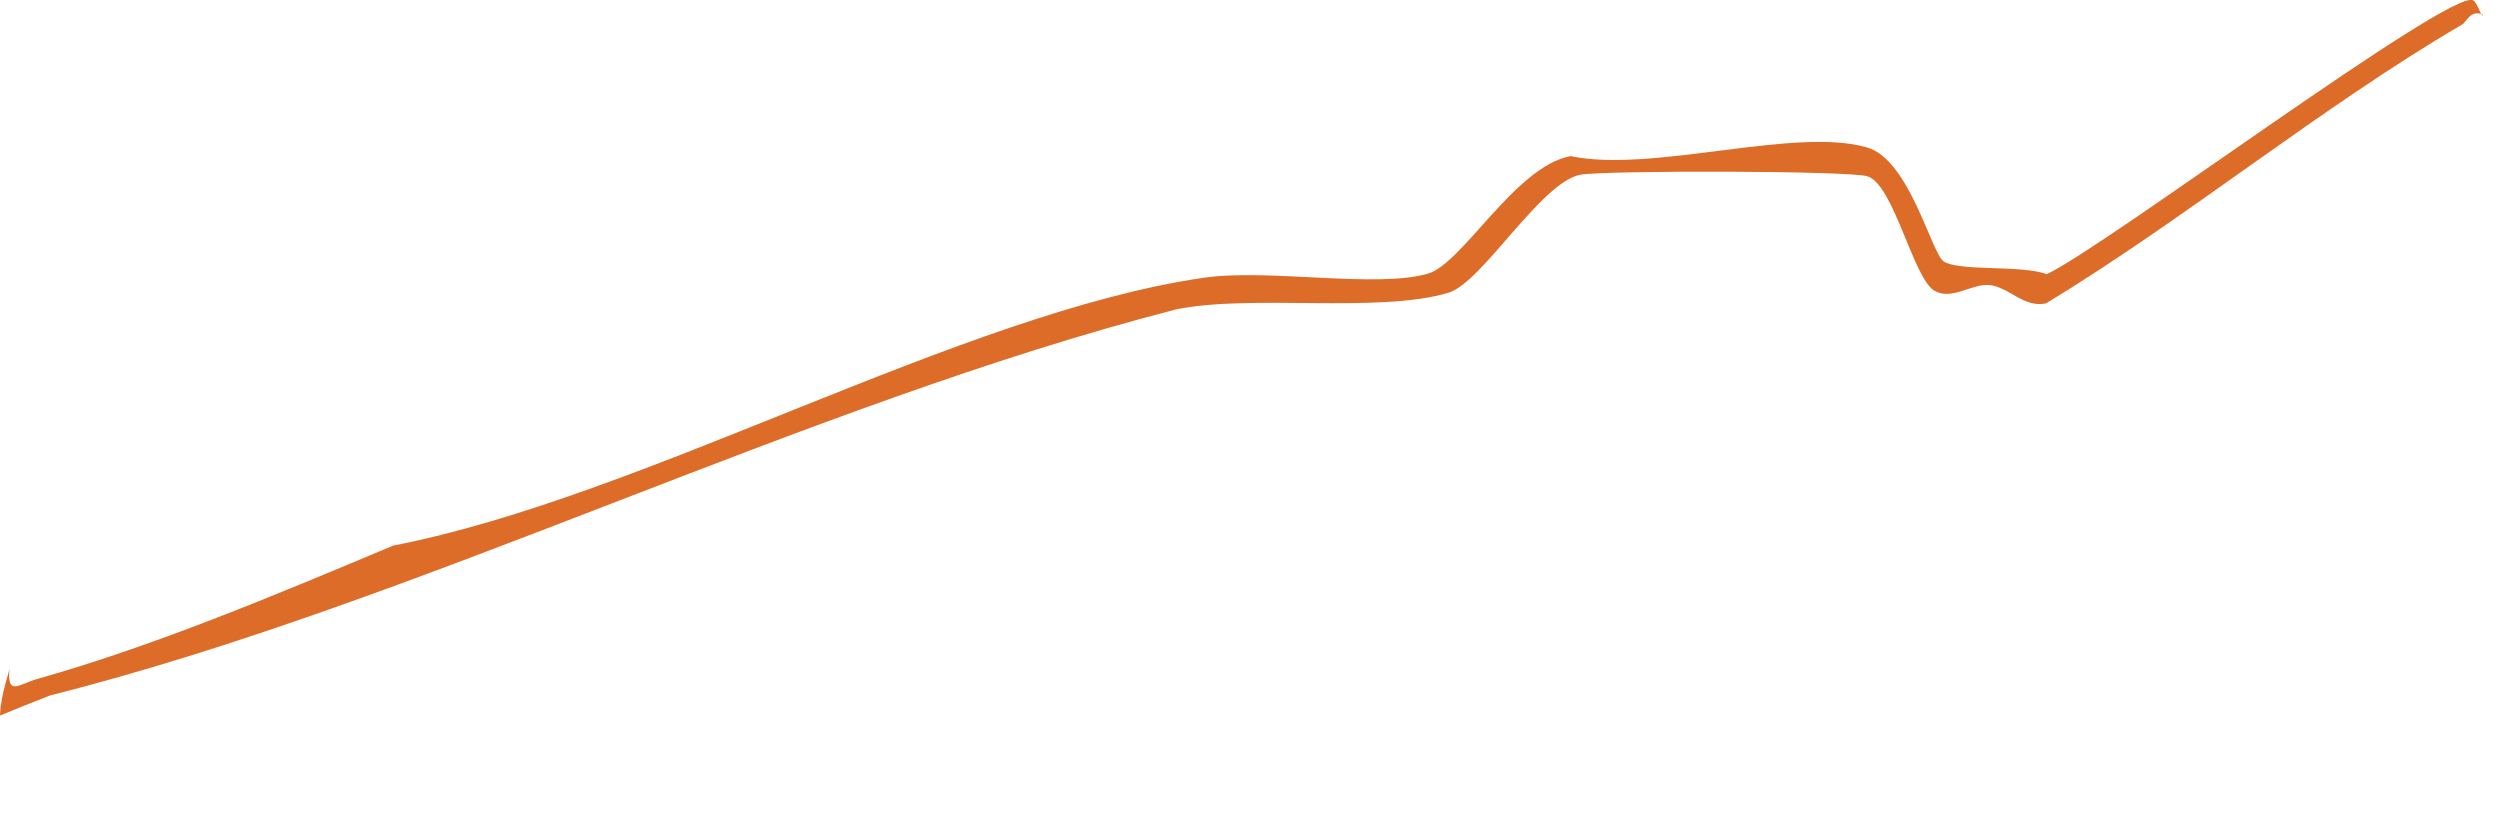 <?xml version="1.0" encoding="utf-8"?>
<svg xmlns="http://www.w3.org/2000/svg" fill="none" height="100%" overflow="visible" preserveAspectRatio="none" style="display: block;" viewBox="0 0 9 3" width="100%">
<path d="M8.937 0.052C8.893 0.034 8.878 0.081 8.864 0.088C8.355 0.386 7.873 0.784 7.366 1.092C7.285 1.11 7.231 1.031 7.159 1.026C7.096 1.022 7.024 1.083 6.963 1.046C6.887 0.999 6.818 0.667 6.724 0.635C6.667 0.614 5.777 0.613 5.689 0.629C5.546 0.657 5.335 1.019 5.214 1.054C4.963 1.129 4.503 1.058 4.233 1.114C2.885 1.462 1.51 2.168 0.179 2.504C0.115 2.529 0.056 2.553 0 2.576C0.003 2.493 0.035 2.422 0.035 2.397C0.022 2.512 0.067 2.463 0.135 2.444C0.561 2.324 1.006 2.136 1.416 1.964C2.319 1.789 3.46 1.127 4.333 1C4.565 0.966 4.956 1.039 5.141 0.985C5.266 0.948 5.455 0.599 5.654 0.562C5.949 0.624 6.461 0.455 6.722 0.531C6.874 0.575 6.953 0.911 6.997 0.941C7.053 0.978 7.278 0.953 7.368 0.987C7.57 0.895 8.82 -0.041 8.903 0.001C8.921 0.013 8.928 0.052 8.938 0.057L8.937 0.052Z" fill="#DD6C28" id="Vector"/>
</svg>